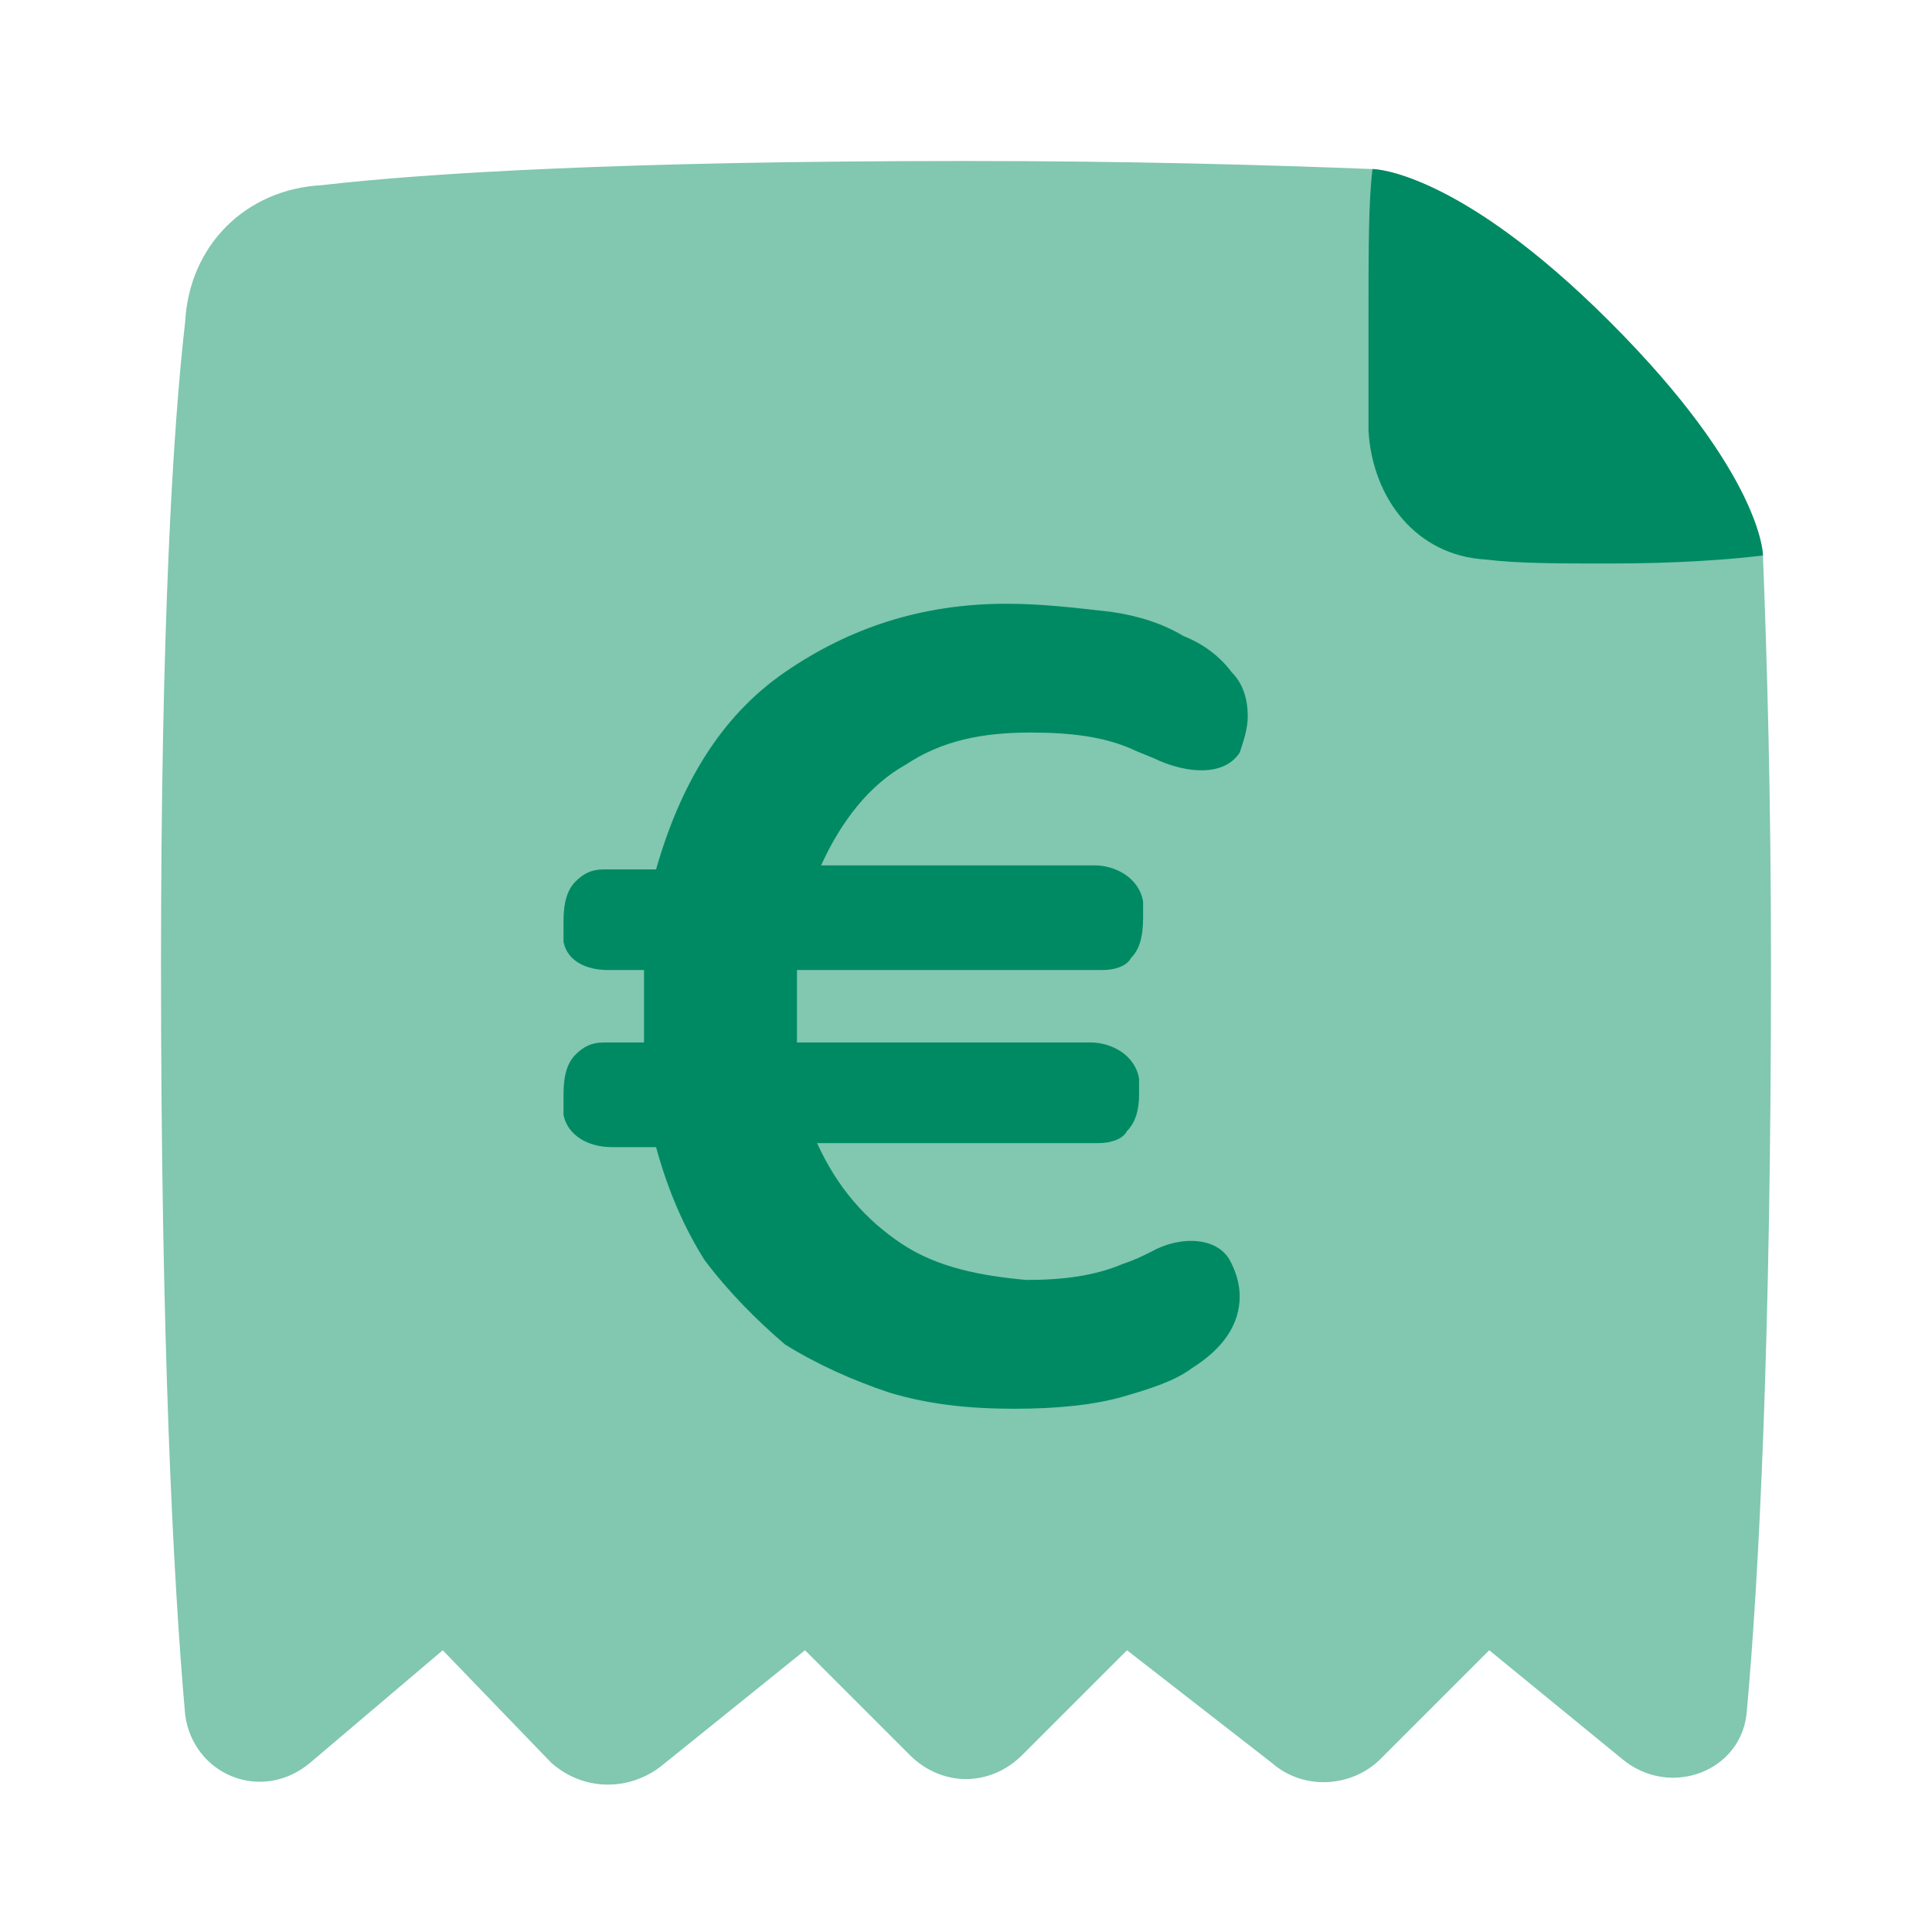 <?xml version="1.0" encoding="utf-8"?>
<!-- Generator: Adobe Illustrator 27.0.0, SVG Export Plug-In . SVG Version: 6.00 Build 0)  -->
<svg version="1.1" id="Calque_1" xmlns="http://www.w3.org/2000/svg" xmlns:xlink="http://www.w3.org/1999/xlink" x="0px" y="0px"
	 viewBox="0 0 48 48" style="enable-background:new 0 0 48 48;" xml:space="preserve">
<style type="text/css">
	.st0{fill-rule:evenodd;clip-rule:evenodd;fill:#82C7B0;}
	.st1{fill:#008A63;}
	.st2{fill-rule:evenodd;clip-rule:evenodd;fill:#008A63;}
</style>
<g transform="matrix(1,0,0,1,0,0)">
	<path class="st0" d="M34.1,4.2c0.2,0,2.3,0.2,5.9,3.8c3.6,3.6,3.8,5.6,3.8,5.8c0,0,0,0,0,0c0,0,0,0,0,0l0,0
		C43.9,16.4,44,19.7,44,24c0,9.3-0.3,15.2-0.6,18.5c-0.1,1.5-1.9,2.2-3.1,1.2L37,41l-2.7,2.7c-0.7,0.7-1.9,0.8-2.7,0.1L28,41
		l-2.6,2.6c-0.8,0.8-2,0.8-2.8,0L20,41l-3.6,2.9c-0.8,0.6-1.9,0.6-2.7-0.1L11,41l-3.3,2.8c-1.2,1-2.9,0.3-3.1-1.2
		C4.3,39.2,4,33.3,4,24c0-8.5,0.3-13.4,0.6-16C4.7,6.1,6.1,4.7,8,4.6C10.6,4.3,15.5,4,24,4C28.2,4,31.5,4.1,34.1,4.2z"/>
	<path class="st1" d="M43.8,13.8C43,13.9,41.7,14,40,14c-1.3,0-2.3,0-3.1-0.1c-1.7-0.1-2.8-1.5-2.9-3.2c0-0.7,0-1.6,0-2.7
		c0-1.8,0-3,0.1-3.8c0,0,2.1,0,5.9,3.8C43.8,11.8,43.8,13.8,43.8,13.8z"/>
	<path class="st2" d="M22.4,30.9c-0.9-0.6-1.6-1.4-2.1-2.5h7c0.3,0,0.6-0.1,0.7-0.3c0.2-0.2,0.3-0.5,0.3-0.9c0-0.1,0-0.3,0-0.4
		c-0.1-0.6-0.7-0.9-1.2-0.9h-7.3c0-0.3,0-0.6,0-0.9c0-0.3,0-0.6,0-0.9h7.6c0.3,0,0.6-0.1,0.7-0.3c0.2-0.2,0.3-0.5,0.3-1
		c0-0.1,0-0.3,0-0.4c-0.1-0.6-0.7-0.9-1.2-0.9h-6.8c0.5-1.1,1.2-2,2.1-2.5c0.9-0.6,1.9-0.8,3.1-0.8c1,0,1.8,0.1,2.5,0.4
		c0.2,0.1,0.5,0.2,0.7,0.3c0.7,0.3,1.6,0.4,2-0.2c0.1-0.3,0.2-0.6,0.2-0.9c0-0.4-0.1-0.8-0.4-1.1c-0.3-0.4-0.7-0.7-1.2-0.9
		c-0.5-0.3-1.1-0.5-1.8-0.6C26.7,15.1,25.9,15,25,15c-2.1,0-3.9,0.6-5.5,1.7c-1.6,1.1-2.6,2.8-3.2,4.9H15c-0.3,0-0.5,0.1-0.7,0.3
		c-0.2,0.2-0.3,0.5-0.3,1c0,0.2,0,0.4,0,0.5c0.1,0.5,0.6,0.7,1.1,0.7h0.9v1.8H15c-0.3,0-0.5,0.1-0.7,0.3c-0.2,0.2-0.3,0.5-0.3,1
		c0,0.2,0,0.3,0,0.5c0.1,0.5,0.6,0.8,1.2,0.8h1.1c0.3,1.1,0.7,2,1.2,2.8c0.6,0.8,1.3,1.5,2,2.1c0.8,0.5,1.7,0.9,2.6,1.2
		c1,0.3,2,0.4,3.1,0.4s2-0.1,2.7-0.3c0.7-0.2,1.3-0.4,1.7-0.7c0.8-0.5,1.2-1.1,1.2-1.8c0-0.3-0.1-0.6-0.2-0.8
		c-0.3-0.7-1.3-0.7-2-0.3c-0.2,0.1-0.4,0.2-0.7,0.3c-0.7,0.3-1.5,0.4-2.4,0.4C24.4,31.7,23.3,31.5,22.4,30.9z"/>
</g>
</svg>
